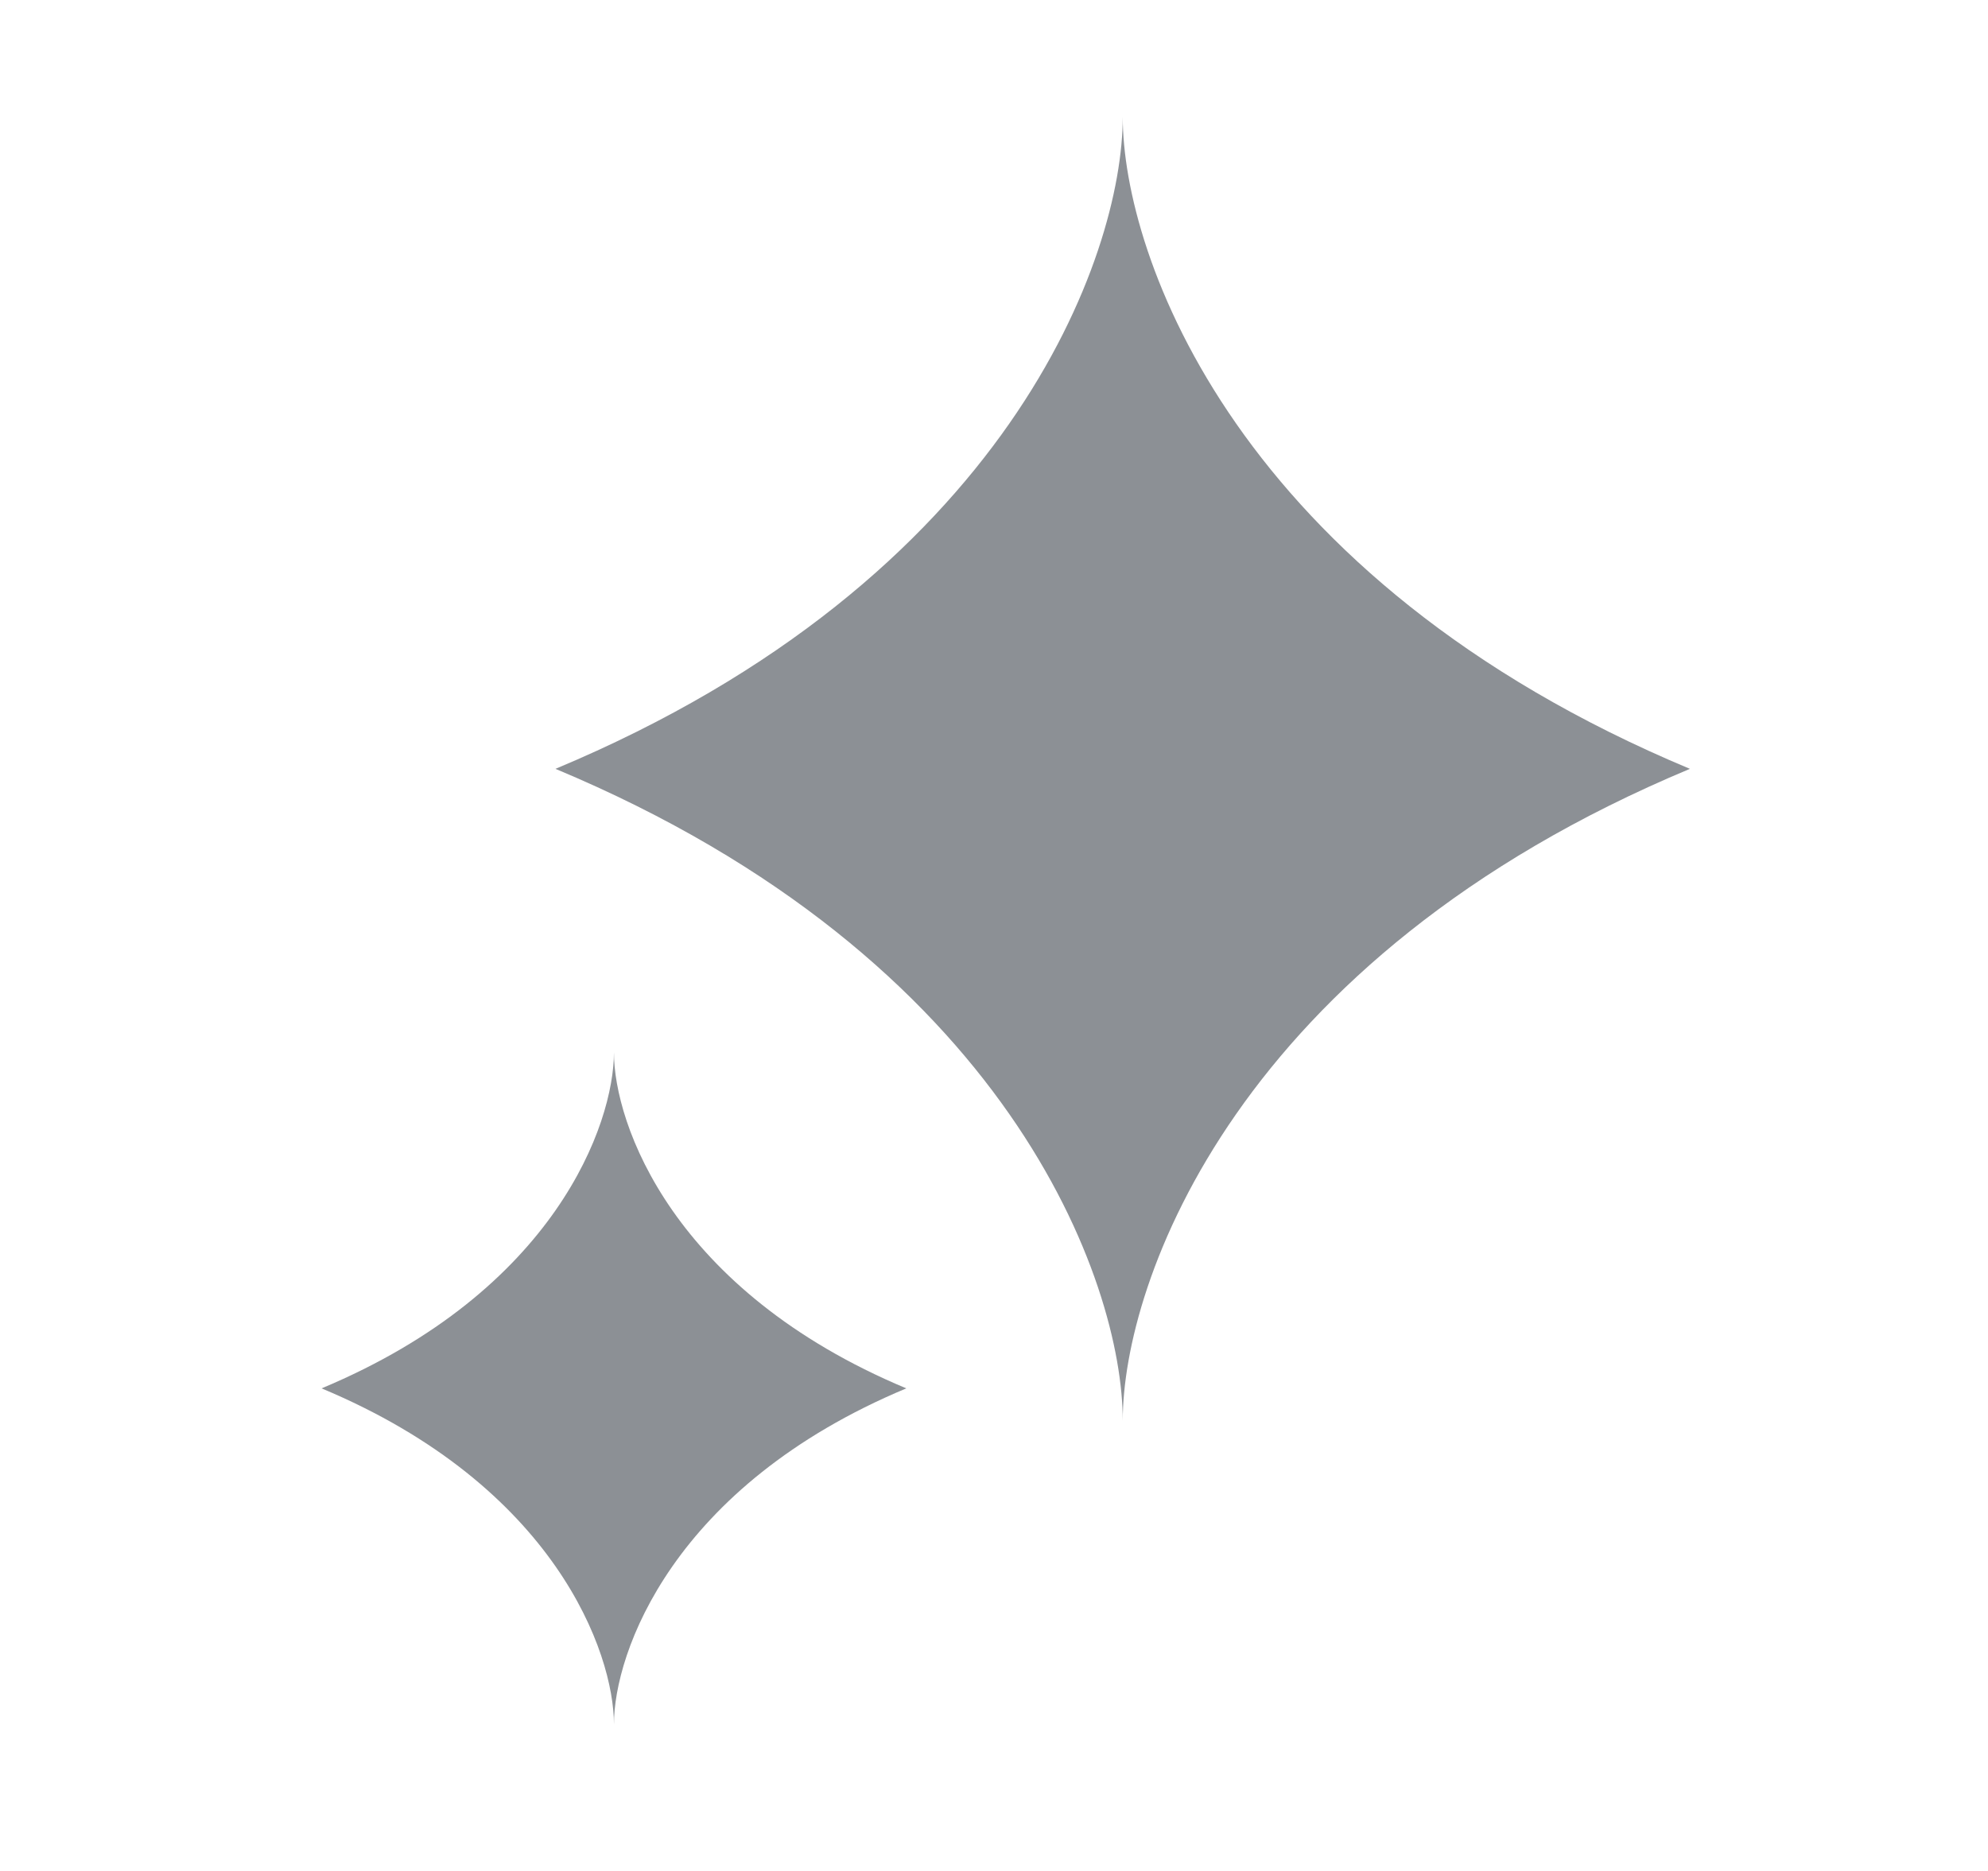 <?xml version="1.0" encoding="utf-8"?>
<svg xmlns="http://www.w3.org/2000/svg" fill="none" height="16" viewBox="0 0 17 16" width="17">
<path clip-rule="evenodd" d="M9.601 1C9.601 2.183 8.63 4.953 4.75 6.575H9.601V1ZM9.601 12.149C9.601 10.967 10.571 8.196 14.451 6.575C10.571 4.953 9.601 2.183 9.601 1V6.575L9.601 12.149ZM9.601 12.149C9.601 10.967 8.63 8.196 4.75 6.575L9.601 6.575L9.601 12.149Z" fill="#1B222D" fill-opacity="0.5" fill-rule="evenodd"/>
<path clip-rule="evenodd" d="M7.75 11.873C5.75 11.037 5.25 9.609 5.25 9V11.873H7.75ZM2.75 11.873C2.75 11.873 2.75 11.873 2.75 11.873H2.75C4.75 12.709 5.25 14.137 5.25 14.746L5.25 11.873V11.873V9C5.25 9.609 4.75 11.037 2.75 11.873H2.75C2.75 11.873 2.75 11.873 2.75 11.873ZM5.25 14.746C5.25 14.137 5.75 12.709 7.75 11.873L5.25 11.873L5.25 14.746Z" fill="#1B222D" fill-opacity="0.5" fill-rule="evenodd"/>
</svg>